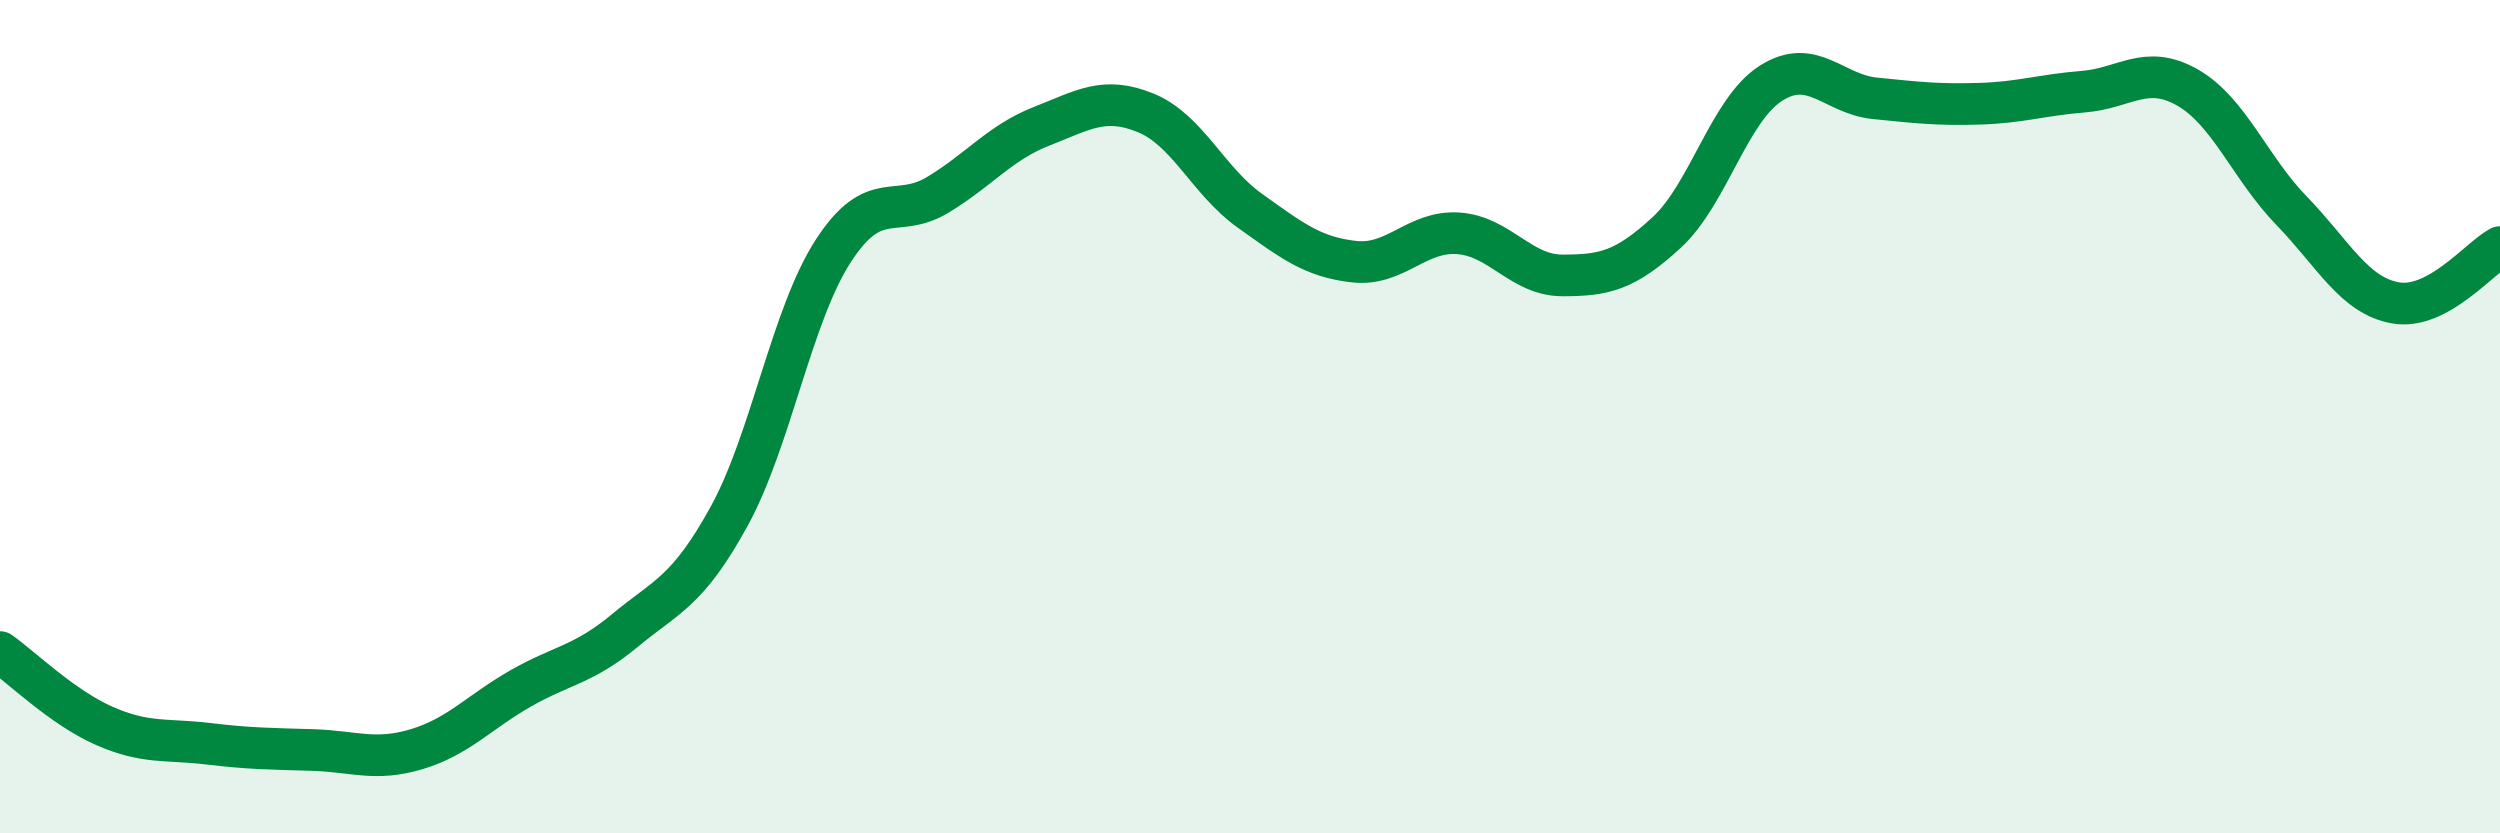 
    <svg width="60" height="20" viewBox="0 0 60 20" xmlns="http://www.w3.org/2000/svg">
      <path
        d="M 0,15.65 C 0.5,16 1.5,16.98 2.5,17.42 C 3.5,17.86 4,17.73 5,17.85 C 6,17.97 6.5,17.97 7.5,18 C 8.5,18.03 9,18.28 10,17.98 C 11,17.68 11.5,17.09 12.5,16.52 C 13.5,15.95 14,15.96 15,15.13 C 16,14.3 16.5,14.21 17.5,12.39 C 18.5,10.57 19,7.56 20,6.02 C 21,4.48 21.5,5.28 22.5,4.68 C 23.5,4.08 24,3.42 25,3.03 C 26,2.64 26.5,2.3 27.5,2.71 C 28.5,3.12 29,4.35 30,5.06 C 31,5.77 31.5,6.17 32.5,6.28 C 33.5,6.39 34,5.53 35,5.6 C 36,5.67 36.5,6.61 37.5,6.61 C 38.5,6.61 39,6.5 40,5.58 C 41,4.66 41.5,2.64 42.5,2 C 43.5,1.36 44,2.26 45,2.36 C 46,2.46 46.5,2.52 47.5,2.49 C 48.5,2.46 49,2.28 50,2.2 C 51,2.12 51.5,1.53 52.5,2.1 C 53.5,2.67 54,4.03 55,5.06 C 56,6.09 56.5,7.1 57.5,7.27 C 58.5,7.44 59.5,6.2 60,5.93L60 20L0 20Z"
        fill="#008740"
        opacity="0.1"
        stroke-linecap="round"
        stroke-linejoin="round"
      />
      <path
        d="M 0,15.65 C 0.5,16 1.5,16.98 2.5,17.42 C 3.5,17.86 4,17.73 5,17.85 C 6,17.97 6.5,17.97 7.5,18 C 8.5,18.03 9,18.28 10,17.98 C 11,17.68 11.5,17.09 12.5,16.52 C 13.5,15.95 14,15.96 15,15.13 C 16,14.3 16.5,14.21 17.5,12.39 C 18.5,10.57 19,7.56 20,6.02 C 21,4.48 21.5,5.28 22.5,4.68 C 23.5,4.08 24,3.42 25,3.03 C 26,2.64 26.5,2.3 27.5,2.71 C 28.5,3.12 29,4.35 30,5.06 C 31,5.77 31.5,6.17 32.5,6.28 C 33.5,6.39 34,5.53 35,5.6 C 36,5.67 36.5,6.61 37.5,6.61 C 38.5,6.61 39,6.5 40,5.58 C 41,4.66 41.5,2.64 42.5,2 C 43.5,1.36 44,2.26 45,2.36 C 46,2.46 46.5,2.52 47.5,2.49 C 48.5,2.46 49,2.28 50,2.2 C 51,2.12 51.5,1.53 52.5,2.1 C 53.5,2.67 54,4.03 55,5.06 C 56,6.09 56.5,7.1 57.5,7.27 C 58.5,7.44 59.5,6.2 60,5.93"
        stroke="#008740"
        stroke-width="1"
        fill="none"
        stroke-linecap="round"
        stroke-linejoin="round"
      />
    </svg>
  